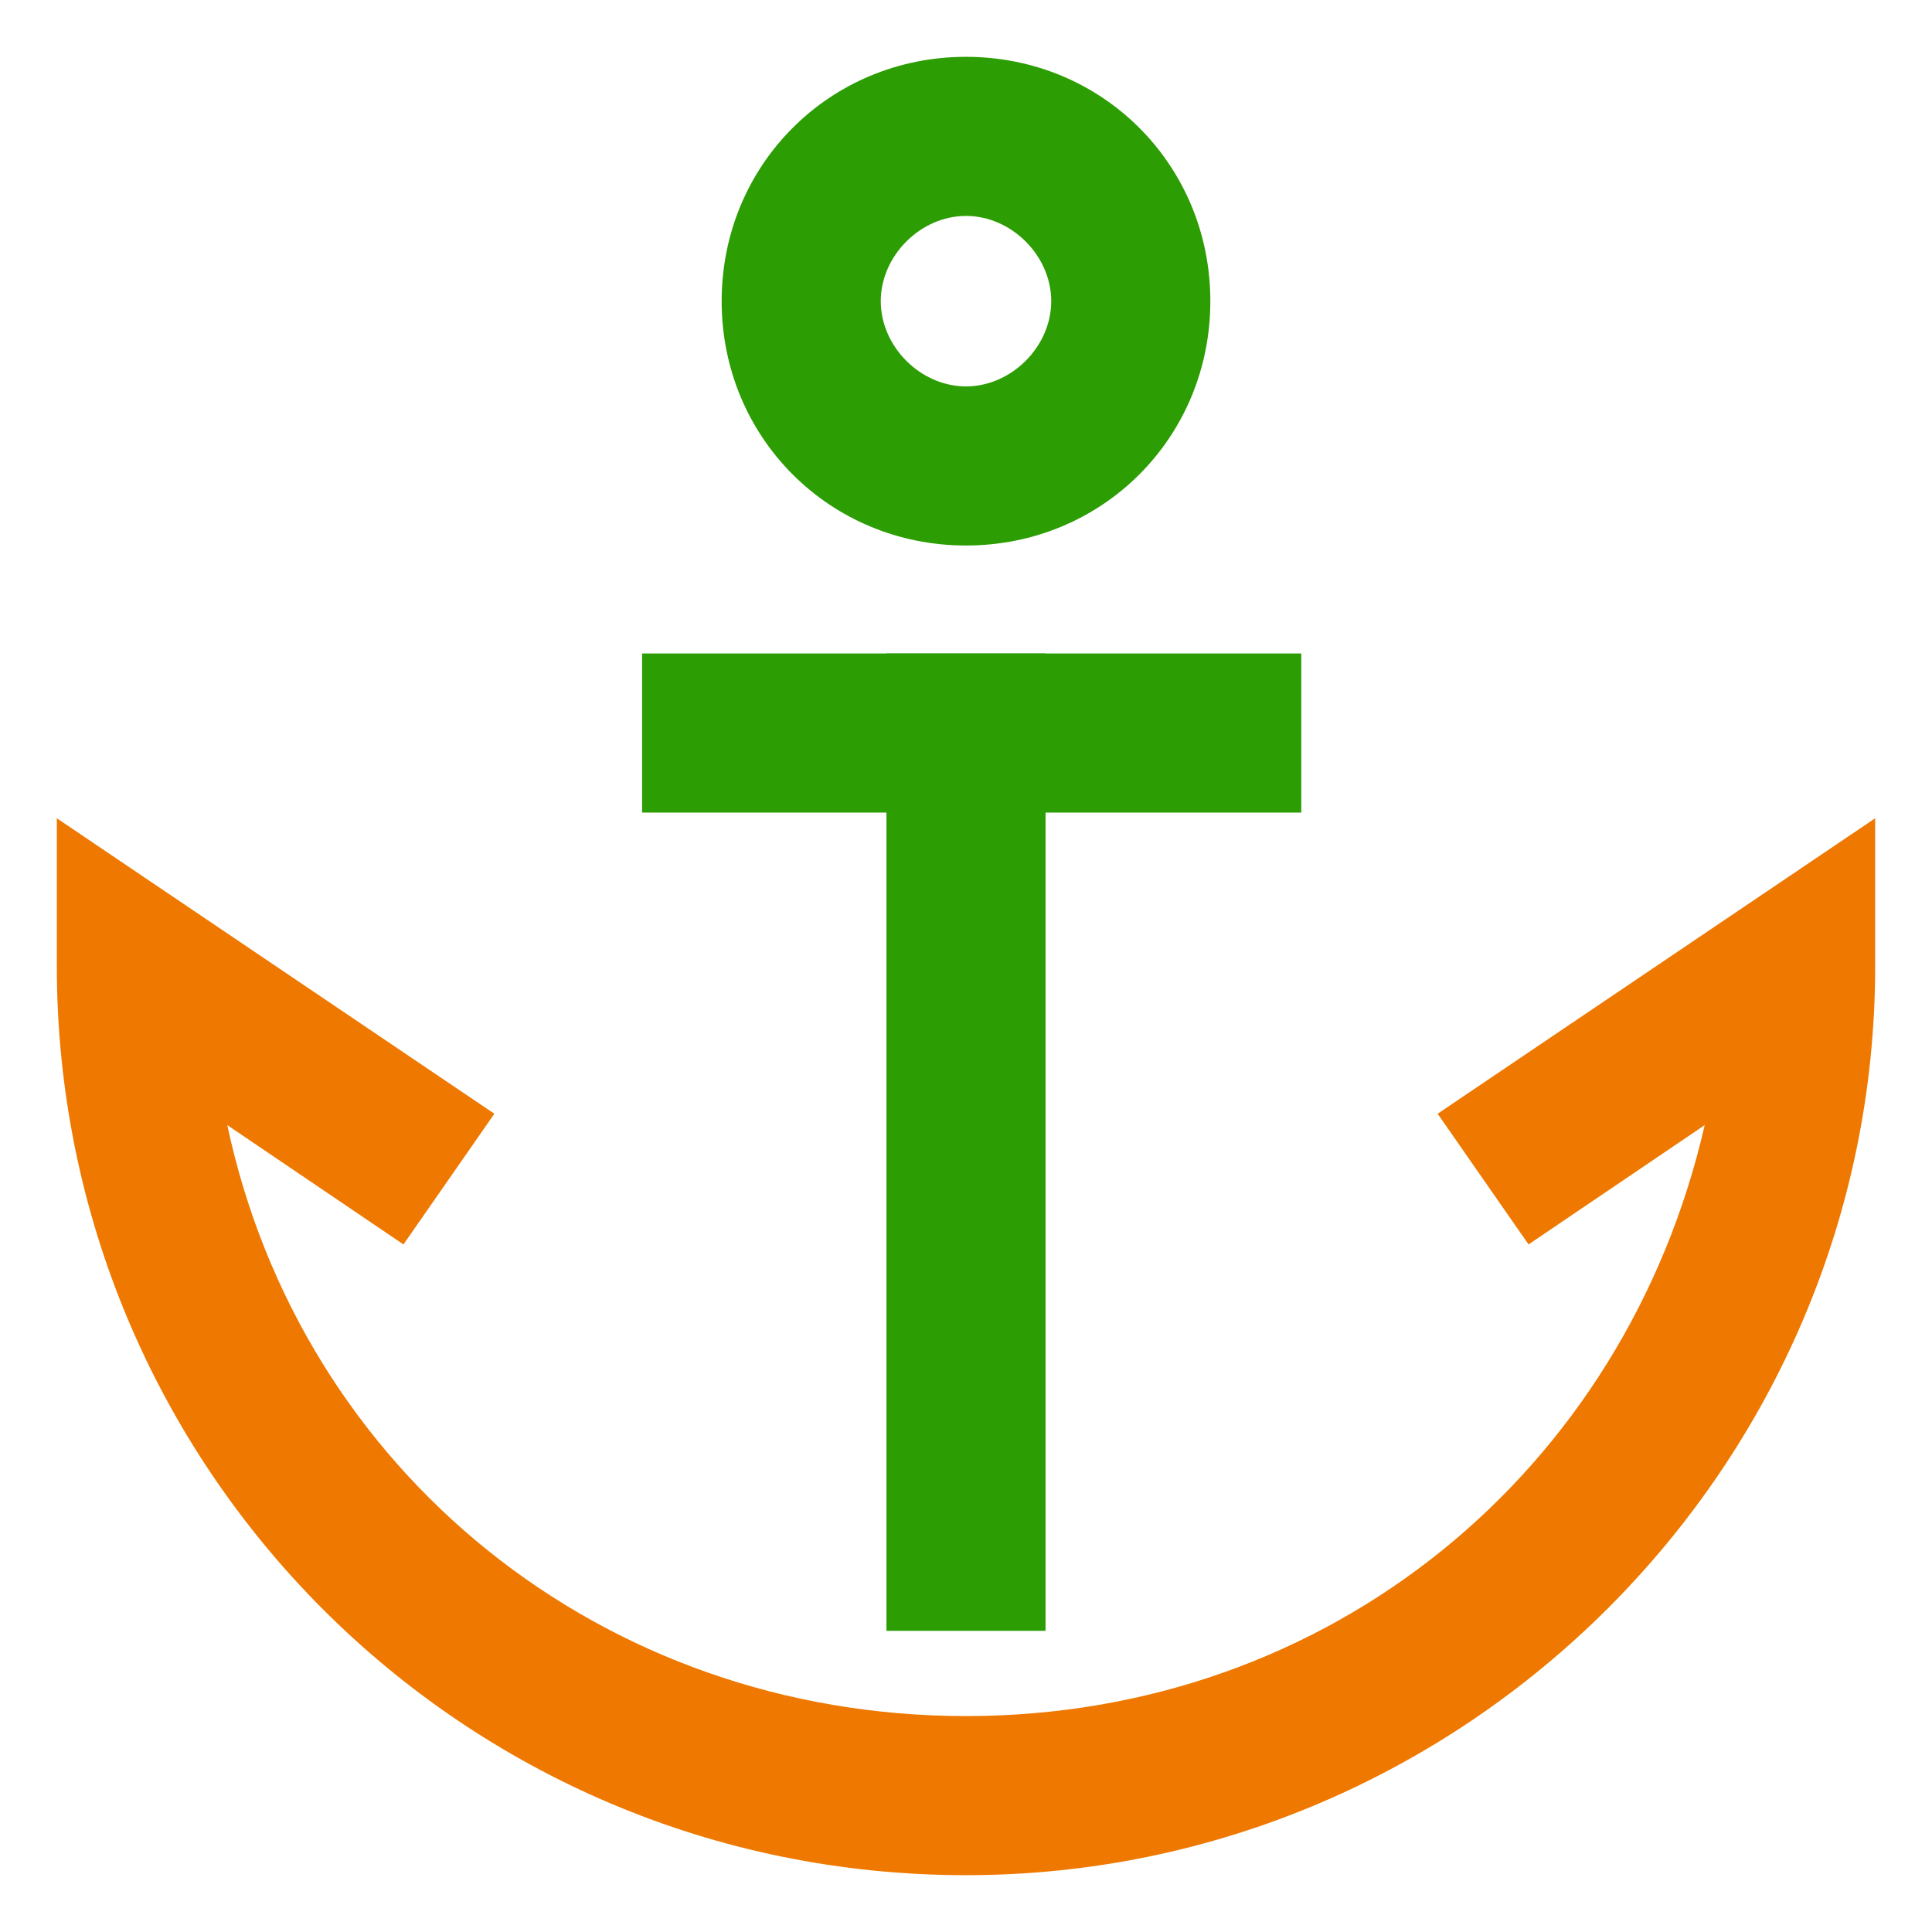 <?xml version="1.0" encoding="UTF-8"?>
<svg id="Layer_1" xmlns="http://www.w3.org/2000/svg" version="1.1" viewBox="0 0 34 34">
  <!-- Generator: Adobe Illustrator 29.0.1, SVG Export Plug-In . SVG Version: 2.1.0 Build 192)  -->
  <defs>
    <style>
      .st0, .st1 {
        fill: #2c9d03;
      }

      .st0, .st2 {
        fill-rule: evenodd;
      }

      .st2 {
        fill: #ef7800;
      }
    </style>
  </defs>
  <rect class="st1" x="15.6" y="11.5" width="2.8" height="17.2"/>
  <path class="st0" d="M17,9.6c-2.4,0-4.3-1.9-4.3-4.3S14.6,1,17,1s4.3,1.9,4.3,4.3-1.9,4.3-4.3,4.3ZM17,3.8c-.8,0-1.5.7-1.5,1.5s.7,1.5,1.5,1.5,1.5-.7,1.5-1.5-.7-1.5-1.5-1.5Z"/>
  <rect class="st1" x="11.3" y="11.5" width="11.6" height="2.8"/>
  <path class="st2" d="M17,33c-8.9,0-16-7.2-16-16v-2.6l7.7,5.2-1.6,2.3-3.1-2.1c1.3,6.1,6.6,10.4,13,10.4s11.6-4.3,13-10.4l-3.1,2.1-1.6-2.3,7.7-5.2v2.6c0,8.8-7.2,16-16,16Z"/>
</svg>